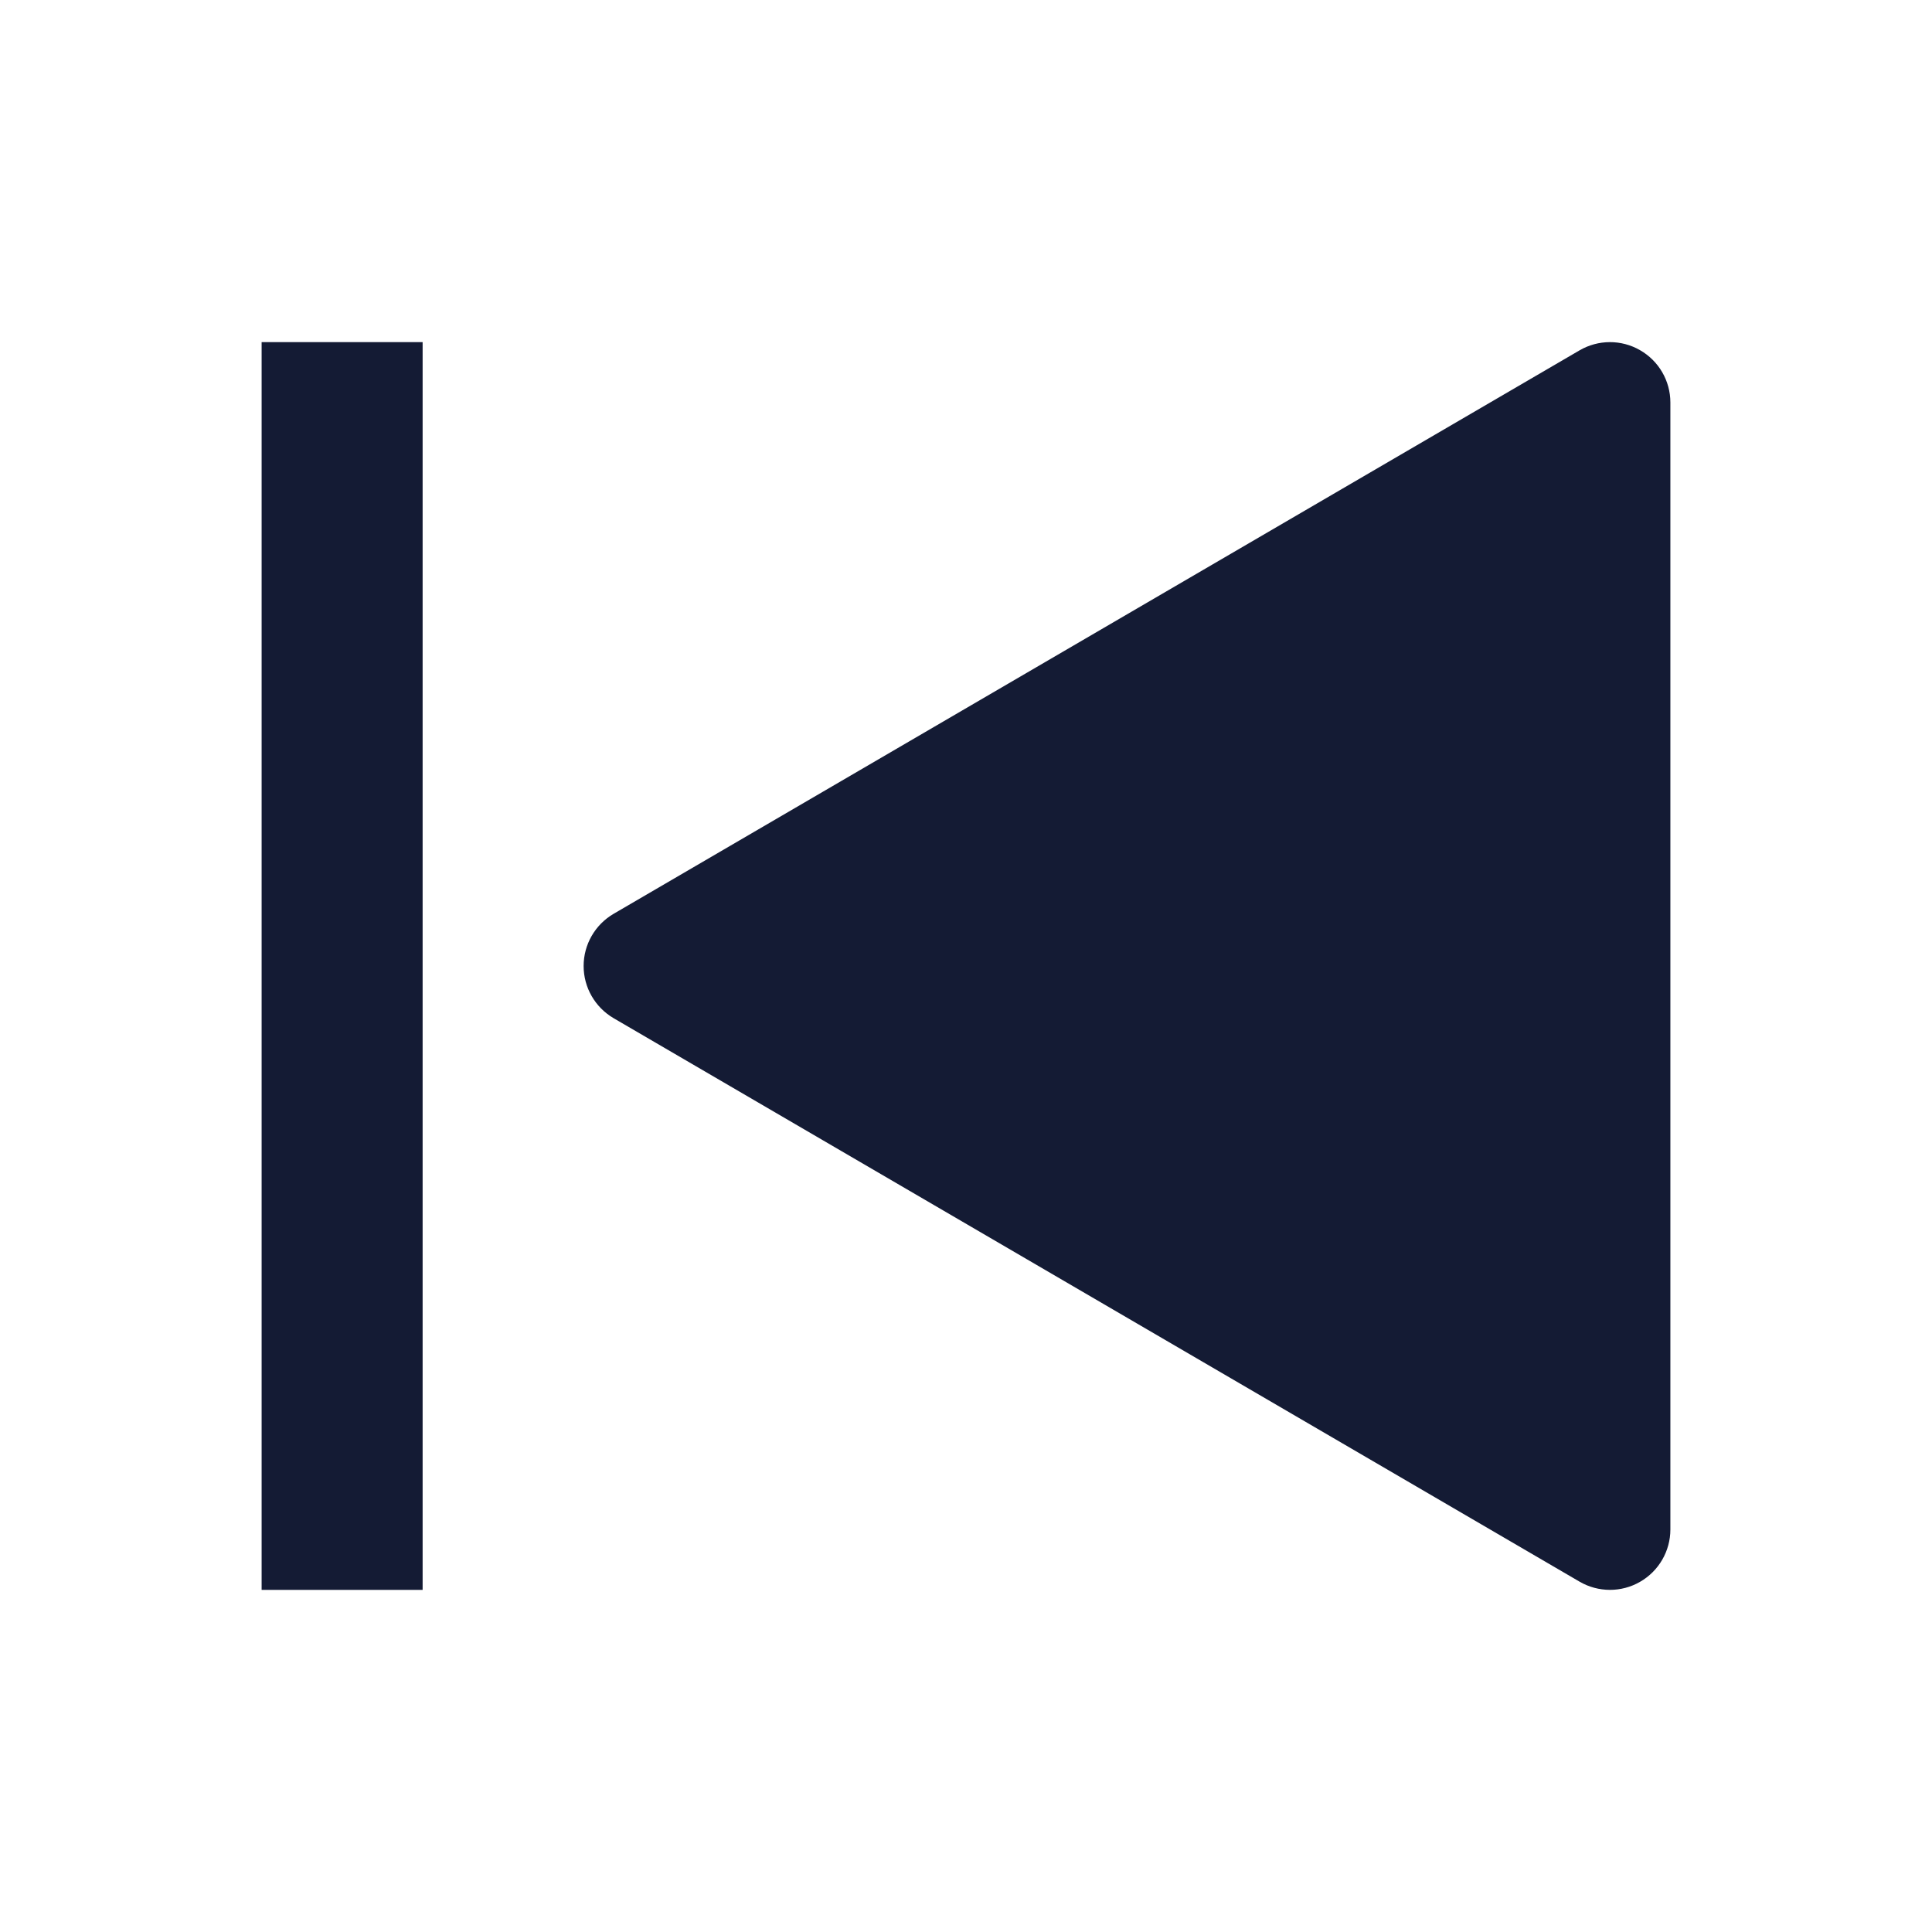 <svg width="24" height="24" viewBox="0 0 24 24" fill="none" xmlns="http://www.w3.org/2000/svg">
<path d="M20.373 4.35C20.606 4.483 20.75 4.731 20.75 5V19C20.75 19.268 20.606 19.517 20.373 19.65C20.141 19.784 19.854 19.783 19.622 19.648L7.622 12.648C7.392 12.513 7.25 12.267 7.25 12C7.25 11.733 7.392 11.487 7.622 11.352L19.622 4.352C19.854 4.217 20.141 4.216 20.373 4.35Z" fill="#141B34"/>
<path fill-rule="evenodd" clip-rule="evenodd" d="M3.25 19.75V4.25H5.25V19.75H3.25Z" fill="#141B34"/>
</svg>
